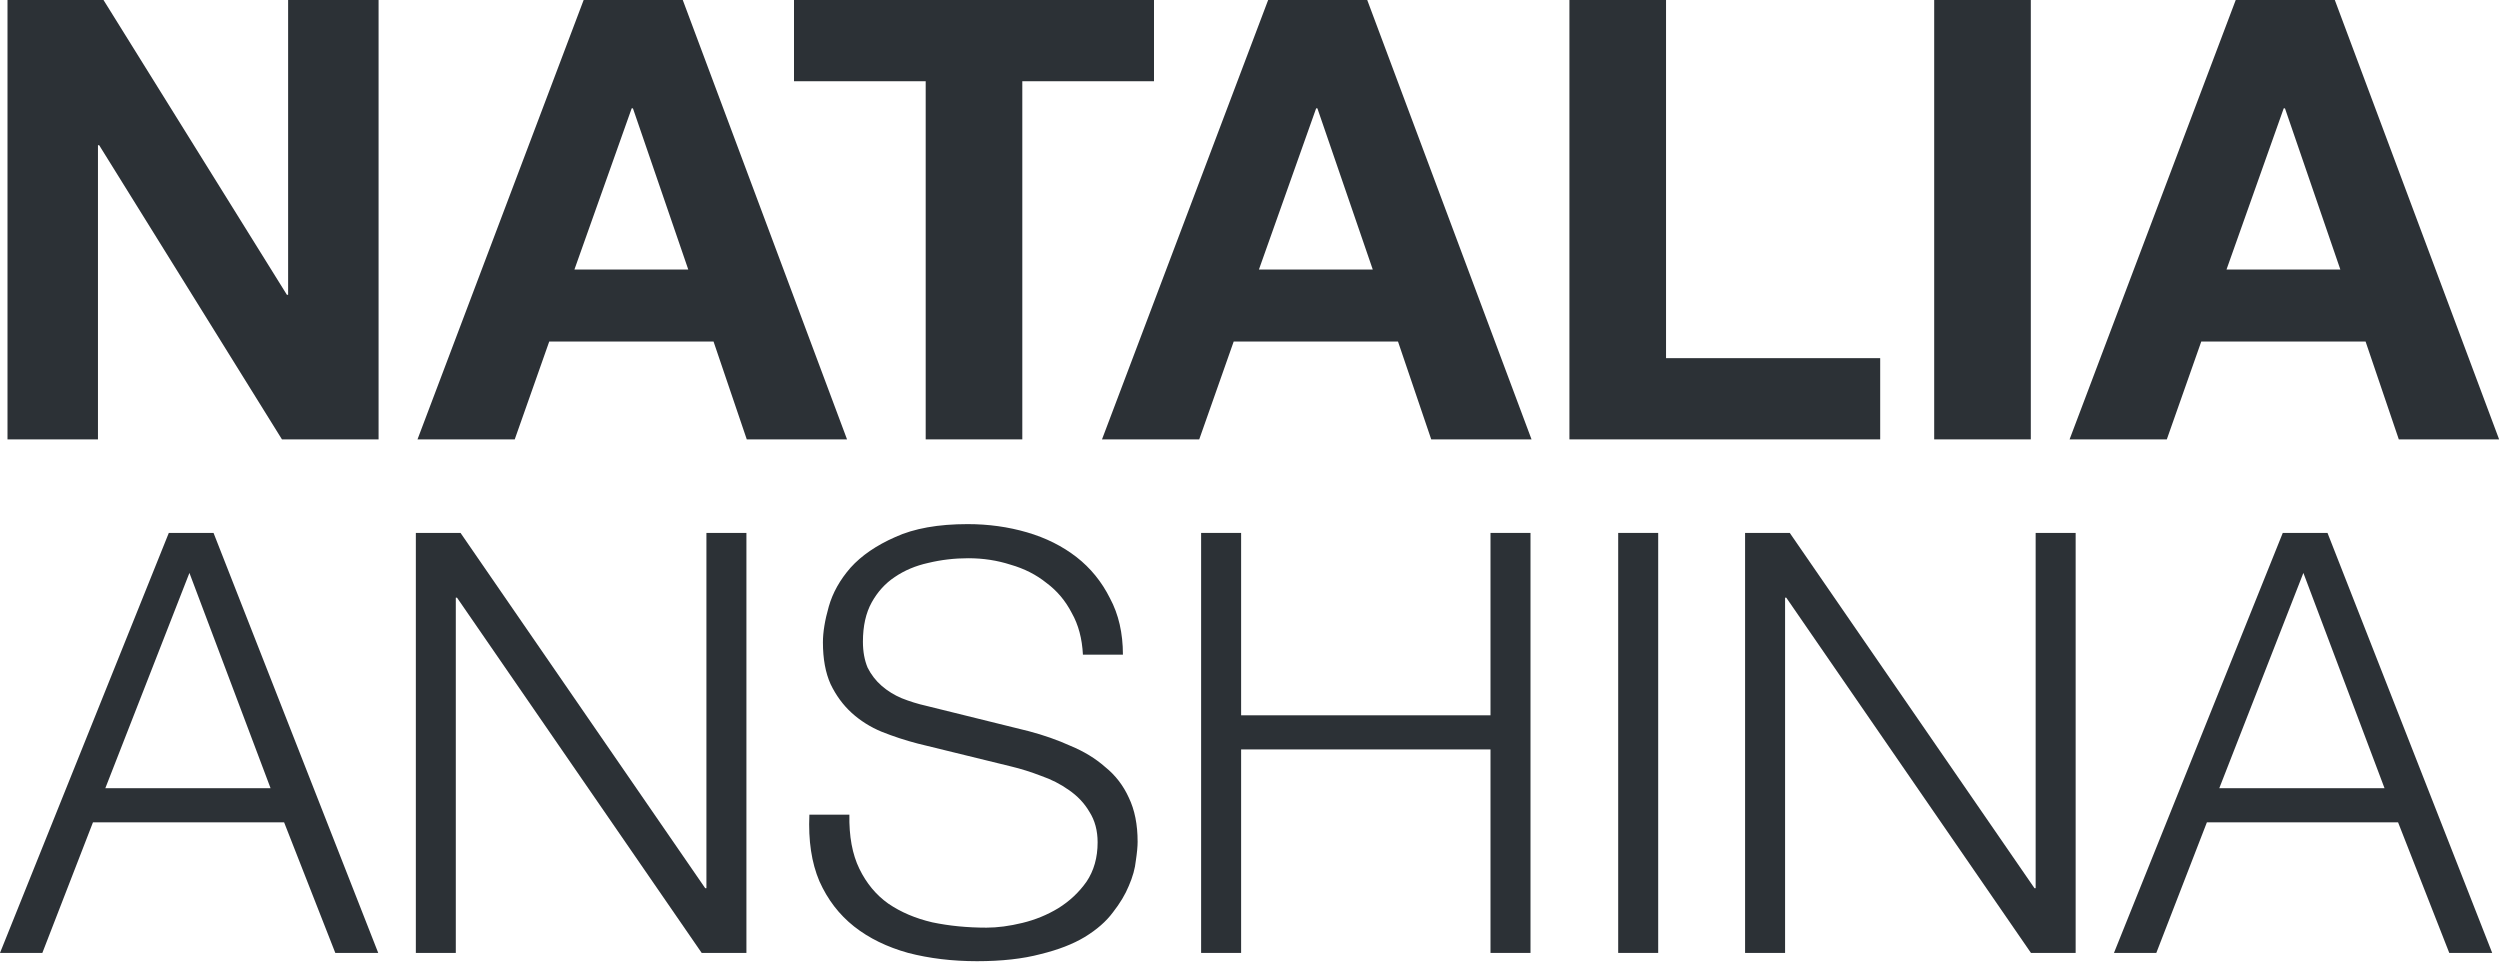 <svg width="65" height="25" viewBox="0 0 65 25" fill="none" xmlns="http://www.w3.org/2000/svg">
<g clip-path="url(#clip0_34_587)">
<path d="M0.195 0H2.691L7.459 7.664H7.491V0H9.843V11.424H7.331L2.579 3.776H2.547V11.424H0.195V0Z" fill="#2c3136"/>
<path d="M14.935 7.008H17.895L16.456 2.816H16.424L14.935 7.008ZM15.175 0H17.752L22.023 11.424H19.416L18.552 8.88H14.28L13.383 11.424H10.855L15.175 0Z" fill="#2c3136"/>
<path d="M24.068 2.112H20.644V0H30.004V2.112H26.58V11.424H24.068V2.112Z" fill="#2c3136"/>
<path d="M32.732 7.008H35.692L34.252 2.816H34.22L32.732 7.008ZM32.972 0H35.548L39.82 11.424H37.212L36.348 8.88H32.076L31.18 11.424H28.652L32.972 0Z" fill="#2c3136"/>
<path d="M40.805 0H43.317V9.312H48.885V11.424H40.805V0Z" fill="#2c3136"/>
<path d="M50.289 0H52.801V11.424H50.289V0Z" fill="#2c3136"/>
<path d="M57.889 7.008H60.849L59.409 2.816H59.377L57.889 7.008ZM58.129 0H60.705L64.977 11.424H62.369L61.505 8.88H57.233L56.337 11.424H53.809L58.129 0Z" fill="#2c3136"/>
<path d="M2.738 20.494H7.035L4.925 14.896L2.738 20.494ZM4.389 13.856H5.552L9.834 24.776H8.718L7.387 21.381H2.417L1.101 24.776H0L4.389 13.856Z" fill="#2c3136"/>
<path d="M10.812 13.856H11.974L18.336 23.094H18.367V13.856H19.407V24.776H18.244L11.882 15.539H11.851V24.776H10.812V13.856Z" fill="#2c3136"/>
<path d="M22.084 21.182C22.074 21.743 22.16 22.212 22.344 22.589C22.528 22.967 22.777 23.267 23.093 23.492C23.42 23.716 23.802 23.879 24.241 23.981C24.679 24.073 25.148 24.119 25.648 24.119C25.933 24.119 26.244 24.078 26.581 23.996C26.917 23.915 27.228 23.787 27.514 23.614C27.809 23.431 28.054 23.201 28.248 22.926C28.441 22.64 28.538 22.299 28.538 21.901C28.538 21.595 28.467 21.33 28.324 21.106C28.192 20.881 28.013 20.693 27.789 20.54C27.575 20.387 27.335 20.265 27.07 20.173C26.805 20.071 26.545 19.989 26.29 19.928L23.858 19.332C23.542 19.25 23.231 19.148 22.925 19.026C22.63 18.904 22.37 18.74 22.145 18.536C21.921 18.332 21.737 18.083 21.595 17.787C21.462 17.491 21.396 17.129 21.396 16.701C21.396 16.436 21.447 16.125 21.549 15.768C21.651 15.411 21.839 15.075 22.115 14.759C22.4 14.443 22.788 14.178 23.277 13.963C23.766 13.739 24.393 13.627 25.158 13.627C25.699 13.627 26.213 13.698 26.703 13.841C27.192 13.984 27.62 14.198 27.988 14.483C28.355 14.769 28.645 15.126 28.859 15.554C29.084 15.972 29.196 16.462 29.196 17.022H28.156C28.135 16.604 28.039 16.242 27.865 15.936C27.702 15.62 27.483 15.36 27.208 15.156C26.942 14.942 26.631 14.784 26.275 14.682C25.928 14.57 25.561 14.514 25.174 14.514C24.817 14.514 24.47 14.555 24.134 14.636C23.807 14.708 23.517 14.83 23.262 15.004C23.017 15.167 22.818 15.386 22.665 15.661C22.512 15.936 22.436 16.278 22.436 16.686C22.436 16.941 22.477 17.165 22.558 17.359C22.65 17.542 22.772 17.7 22.925 17.833C23.078 17.965 23.252 18.073 23.445 18.154C23.649 18.236 23.863 18.302 24.088 18.353L26.749 19.011C27.136 19.113 27.498 19.24 27.835 19.393C28.181 19.536 28.482 19.719 28.737 19.944C29.002 20.158 29.206 20.423 29.349 20.739C29.502 21.055 29.578 21.437 29.578 21.886C29.578 22.008 29.563 22.171 29.532 22.375C29.512 22.579 29.451 22.798 29.349 23.033C29.257 23.257 29.119 23.487 28.936 23.721C28.762 23.956 28.518 24.17 28.202 24.363C27.896 24.547 27.514 24.695 27.055 24.807C26.596 24.929 26.045 24.991 25.403 24.991C24.761 24.991 24.164 24.919 23.613 24.776C23.063 24.623 22.594 24.394 22.206 24.088C21.819 23.782 21.518 23.39 21.304 22.911C21.1 22.431 21.014 21.855 21.044 21.182H22.084Z" fill="#2c3136"/>
<path d="M31.229 13.856H32.269V18.598H38.753V13.856H39.793V24.776H38.753V19.485H32.269V24.776H31.229V13.856Z" fill="#2c3136"/>
<path d="M42.073 13.856H43.113V24.776H42.073V13.856Z" fill="#2c3136"/>
<path d="M45.372 13.856H46.534L52.897 23.094H52.927V13.856H53.967V24.776H52.805L46.443 15.539H46.412V24.776H45.372V13.856Z" fill="#2c3136"/>
<path d="M57.701 20.494H61.998L59.888 14.896L57.701 20.494ZM59.352 13.856H60.515L64.797 24.776H63.681L62.35 21.381H57.379L56.064 24.776H54.963L59.352 13.856Z" fill="#2c3136"/>
</g>
<defs>
<clipPath id="clip0_34_587">
<rect width="65" height="25" fill="white"/>
</clipPath>
</defs>
</svg>
